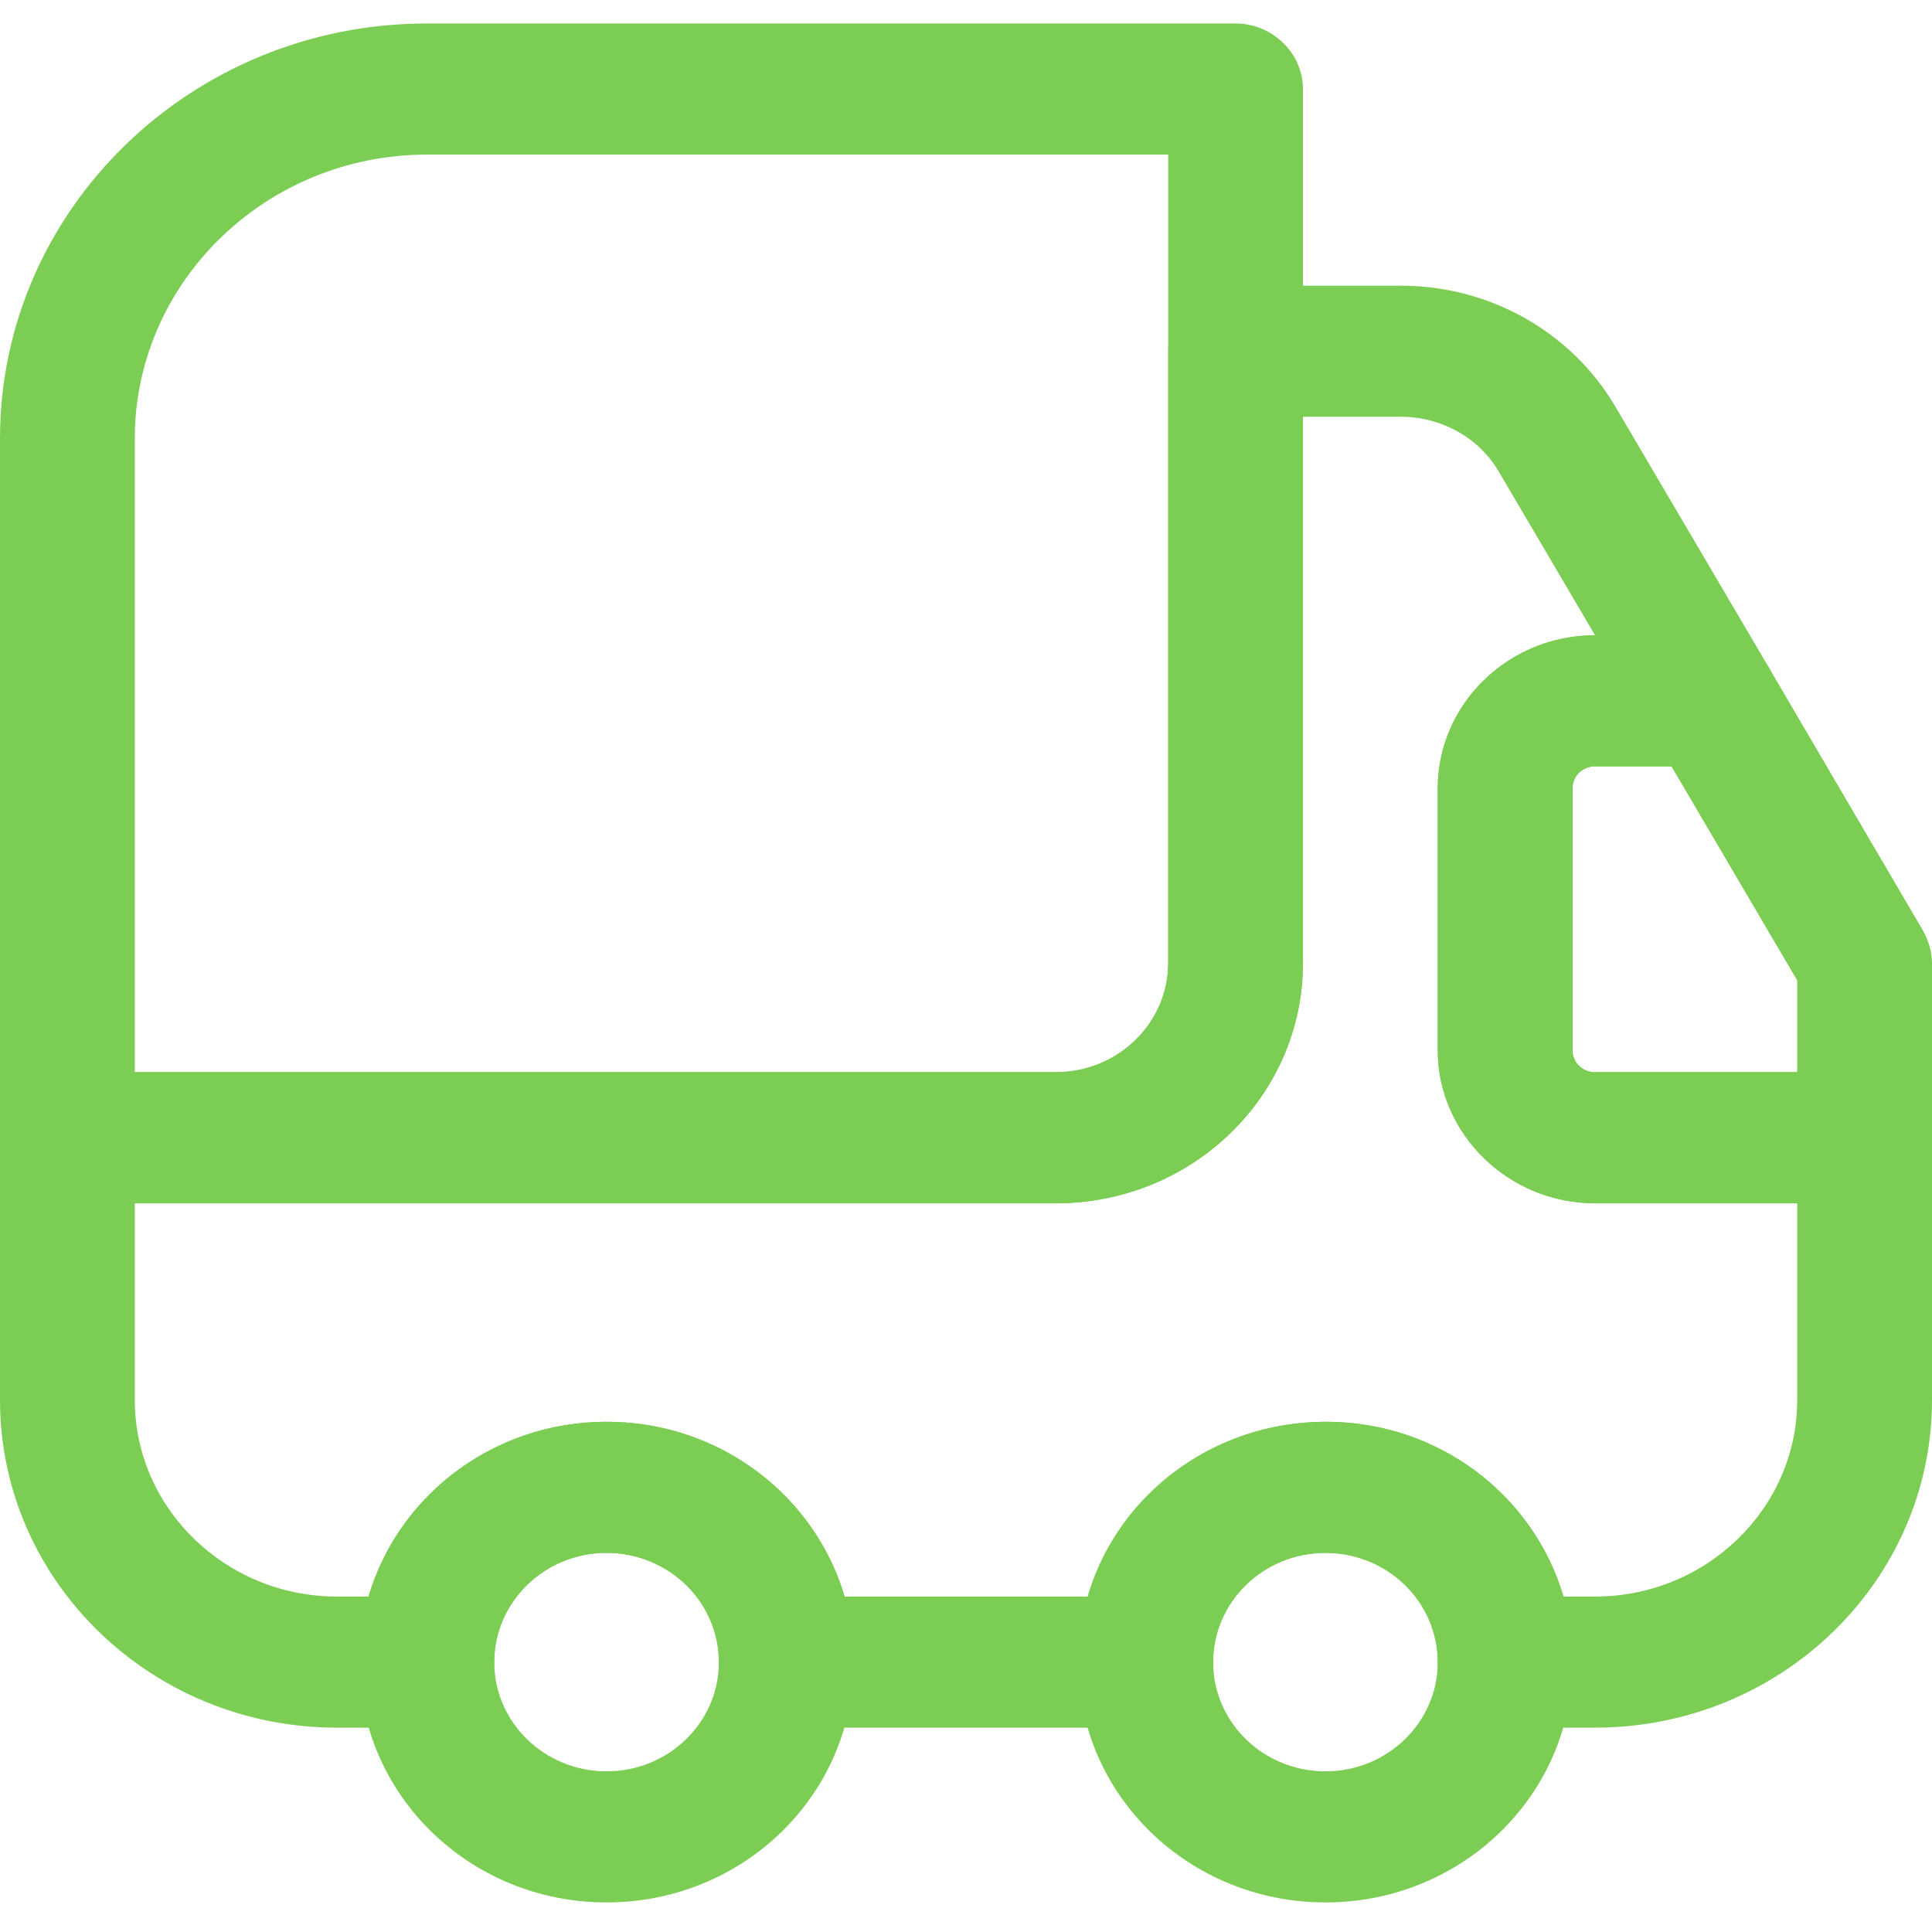 <svg width="56" height="56" viewBox="0 0 56 56" fill="none" xmlns="http://www.w3.org/2000/svg">
<path d="M30.605 34.878H1.953C0.886 34.878 0 34.017 0 32.978V12.713C0 6.077 5.548 0.681 12.372 0.681H35.814C36.882 0.681 37.767 1.543 37.767 2.581V27.912C37.767 31.762 34.564 34.878 30.605 34.878ZM3.907 31.078H30.605C32.402 31.078 33.861 29.66 33.861 27.912V4.481H12.372C7.71 4.481 3.907 8.179 3.907 12.713V31.078Z" fill="#7BCE53"/>
<path d="M46.233 50.077H43.628C42.56 50.077 41.674 49.215 41.674 48.177C41.674 46.429 40.216 45.01 38.419 45.01C36.621 45.01 35.163 46.429 35.163 48.177C35.163 49.215 34.277 50.077 33.209 50.077H22.791C21.723 50.077 20.837 49.215 20.837 48.177C20.837 46.429 19.379 45.01 17.581 45.01C15.784 45.01 14.326 46.429 14.326 48.177C14.326 49.215 13.44 50.077 12.372 50.077H9.767C4.376 50.077 0 45.821 0 40.578V32.978C0 31.94 0.886 31.078 1.953 31.078H30.605C32.402 31.078 33.861 29.66 33.861 27.912V10.18C33.861 9.142 34.746 8.281 35.814 8.281H40.606C43.185 8.281 45.555 9.623 46.832 11.802L51.286 19.375C51.624 19.958 51.624 20.693 51.286 21.275C50.947 21.858 50.296 22.213 49.593 22.213H46.233C45.868 22.213 45.581 22.491 45.581 22.846V30.445C45.581 30.8 45.868 31.078 46.233 31.078H54.047C55.114 31.078 56 31.94 56 32.978V40.578C56 45.821 51.624 50.077 46.233 50.077ZM45.321 46.277H46.233C49.462 46.277 52.093 43.719 52.093 40.578V34.878H46.233C43.732 34.878 41.674 32.877 41.674 30.445V22.846C41.674 20.414 43.706 18.413 46.233 18.413L43.446 13.676C42.873 12.688 41.779 12.08 40.606 12.08H37.767V27.912C37.767 31.762 34.564 34.878 30.605 34.878H3.907V40.578C3.907 43.719 6.538 46.277 9.767 46.277H10.679C11.539 43.364 14.3 41.211 17.581 41.211C20.863 41.211 23.624 43.364 24.484 46.277H31.542C32.402 43.364 35.163 41.211 38.445 41.211C41.727 41.211 44.461 43.364 45.321 46.277Z" fill="#7BCE53"/>
<path d="M17.581 55.143C13.622 55.143 10.419 52.027 10.419 48.177C10.419 44.327 13.622 41.211 17.581 41.211C21.541 41.211 24.744 44.327 24.744 48.177C24.744 52.027 21.541 55.143 17.581 55.143ZM17.581 45.011C15.784 45.011 14.326 46.429 14.326 48.177C14.326 49.925 15.784 51.343 17.581 51.343C19.379 51.343 20.837 49.925 20.837 48.177C20.837 46.429 19.379 45.011 17.581 45.011Z" fill="#7BCE53"/>
<path d="M38.419 55.143C34.459 55.143 31.256 52.027 31.256 48.177C31.256 44.327 34.459 41.211 38.419 41.211C42.378 41.211 45.581 44.327 45.581 48.177C45.581 52.027 42.378 55.143 38.419 55.143ZM38.419 45.011C36.621 45.011 35.163 46.429 35.163 48.177C35.163 49.925 36.621 51.343 38.419 51.343C40.216 51.343 41.674 49.925 41.674 48.177C41.674 46.429 40.216 45.011 38.419 45.011Z" fill="#7BCE53"/>
<path d="M54.047 34.878H46.233C43.732 34.878 41.674 32.877 41.674 30.445V22.846C41.674 20.414 43.732 18.413 46.233 18.413H49.593C50.296 18.413 50.947 18.768 51.286 19.375L55.739 26.975C55.896 27.253 56 27.583 56 27.912V32.978C56 34.017 55.114 34.878 54.047 34.878ZM46.233 22.213C45.868 22.213 45.581 22.491 45.581 22.846V30.445C45.581 30.8 45.868 31.078 46.233 31.078H52.093V28.419L48.447 22.213H46.233Z" fill="#7BCE53"/>
</svg>
